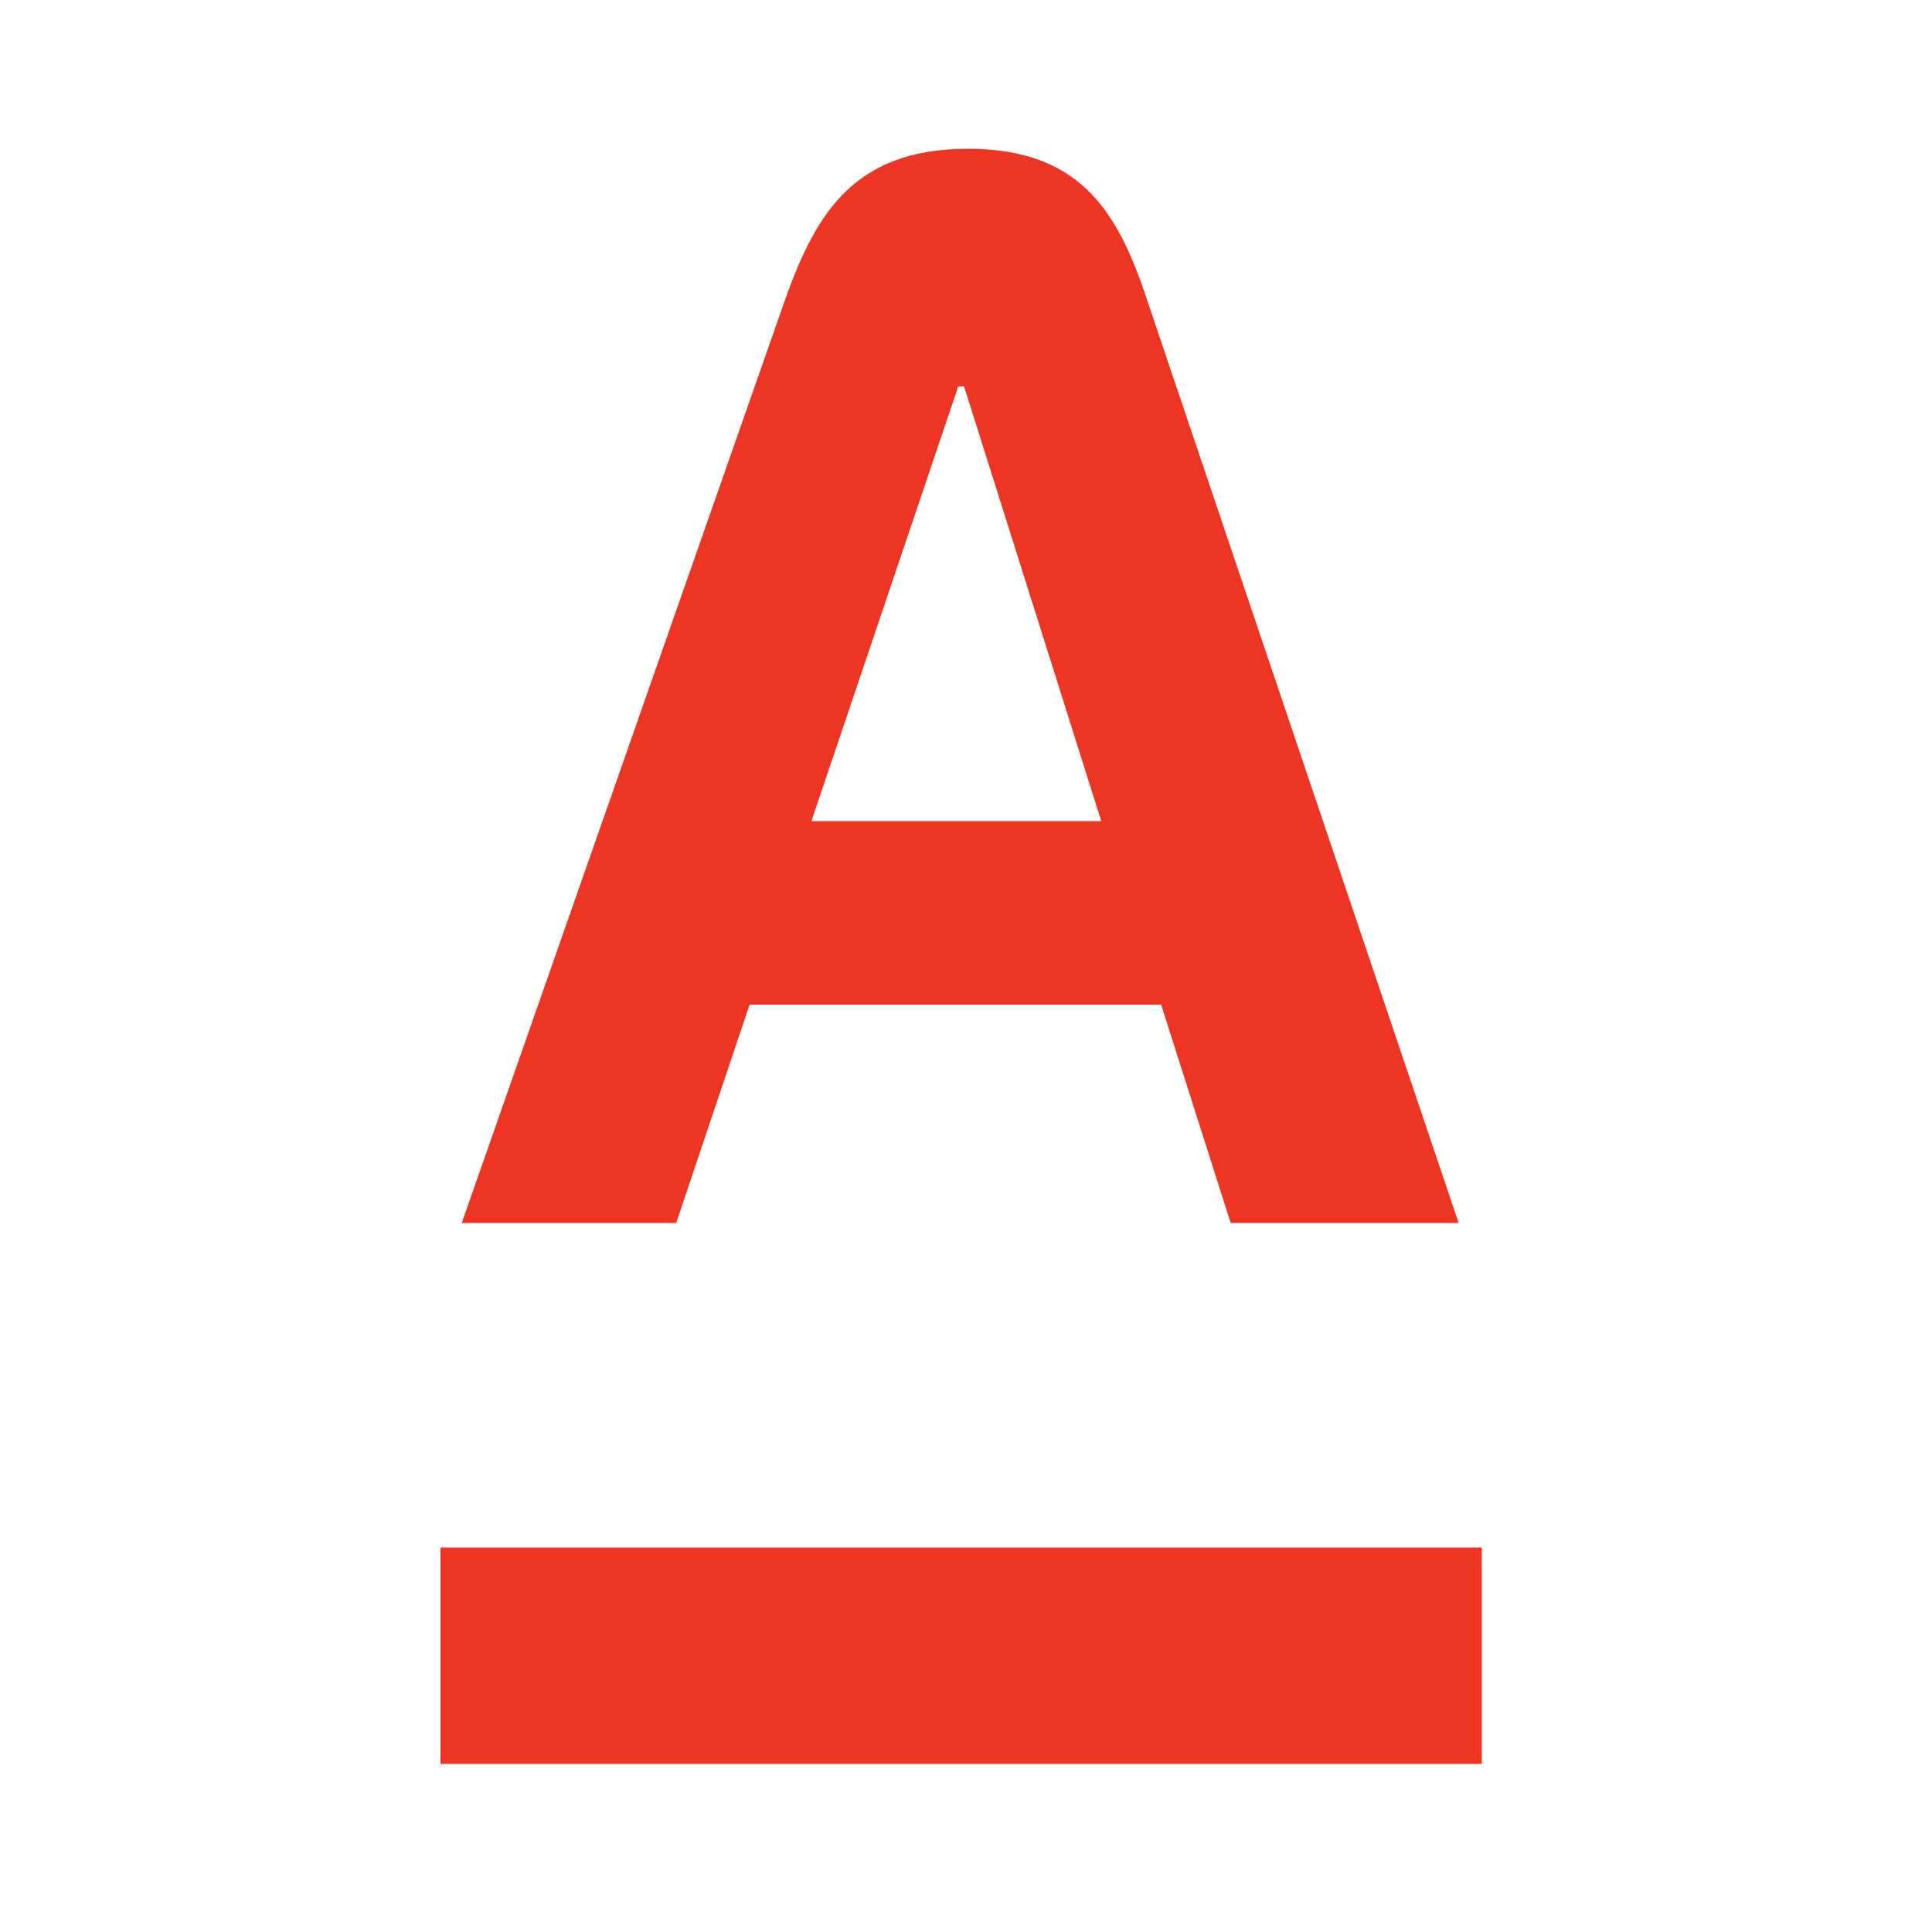 <?xml version="1.0" encoding="utf-8"?>
<!-- Generator: Adobe Illustrator 22.1.0, SVG Export Plug-In . SVG Version: 6.00 Build 0)  -->
<svg version="1.1" id="Слой_1" xmlns="http://www.w3.org/2000/svg" xmlns:xlink="http://www.w3.org/1999/xlink" x="0px" y="0px" width="100" height="100"
	 viewBox="0 0 100 100" style="enable-background:new 0 0 100 100;" xml:space="preserve">
<style type="text/css">
	.st0{fill:#ED3524;}
</style>
<polygon class="st0" points="22.8,91.3 76.7,91.3 76.7,80.1 22.8,80.1 "/>
<path class="st0" d="M42,42.5L49.6,20h0.3L57,42.5H42z M59.5,15.9c-1.5-4.6-3.3-8.2-9.4-8.2s-8,3.6-9.6,8.2L23.9,63.3H35L38.8,52
	h21.3l3.6,11.3h11.8L59.5,15.9z"/>
</svg>
